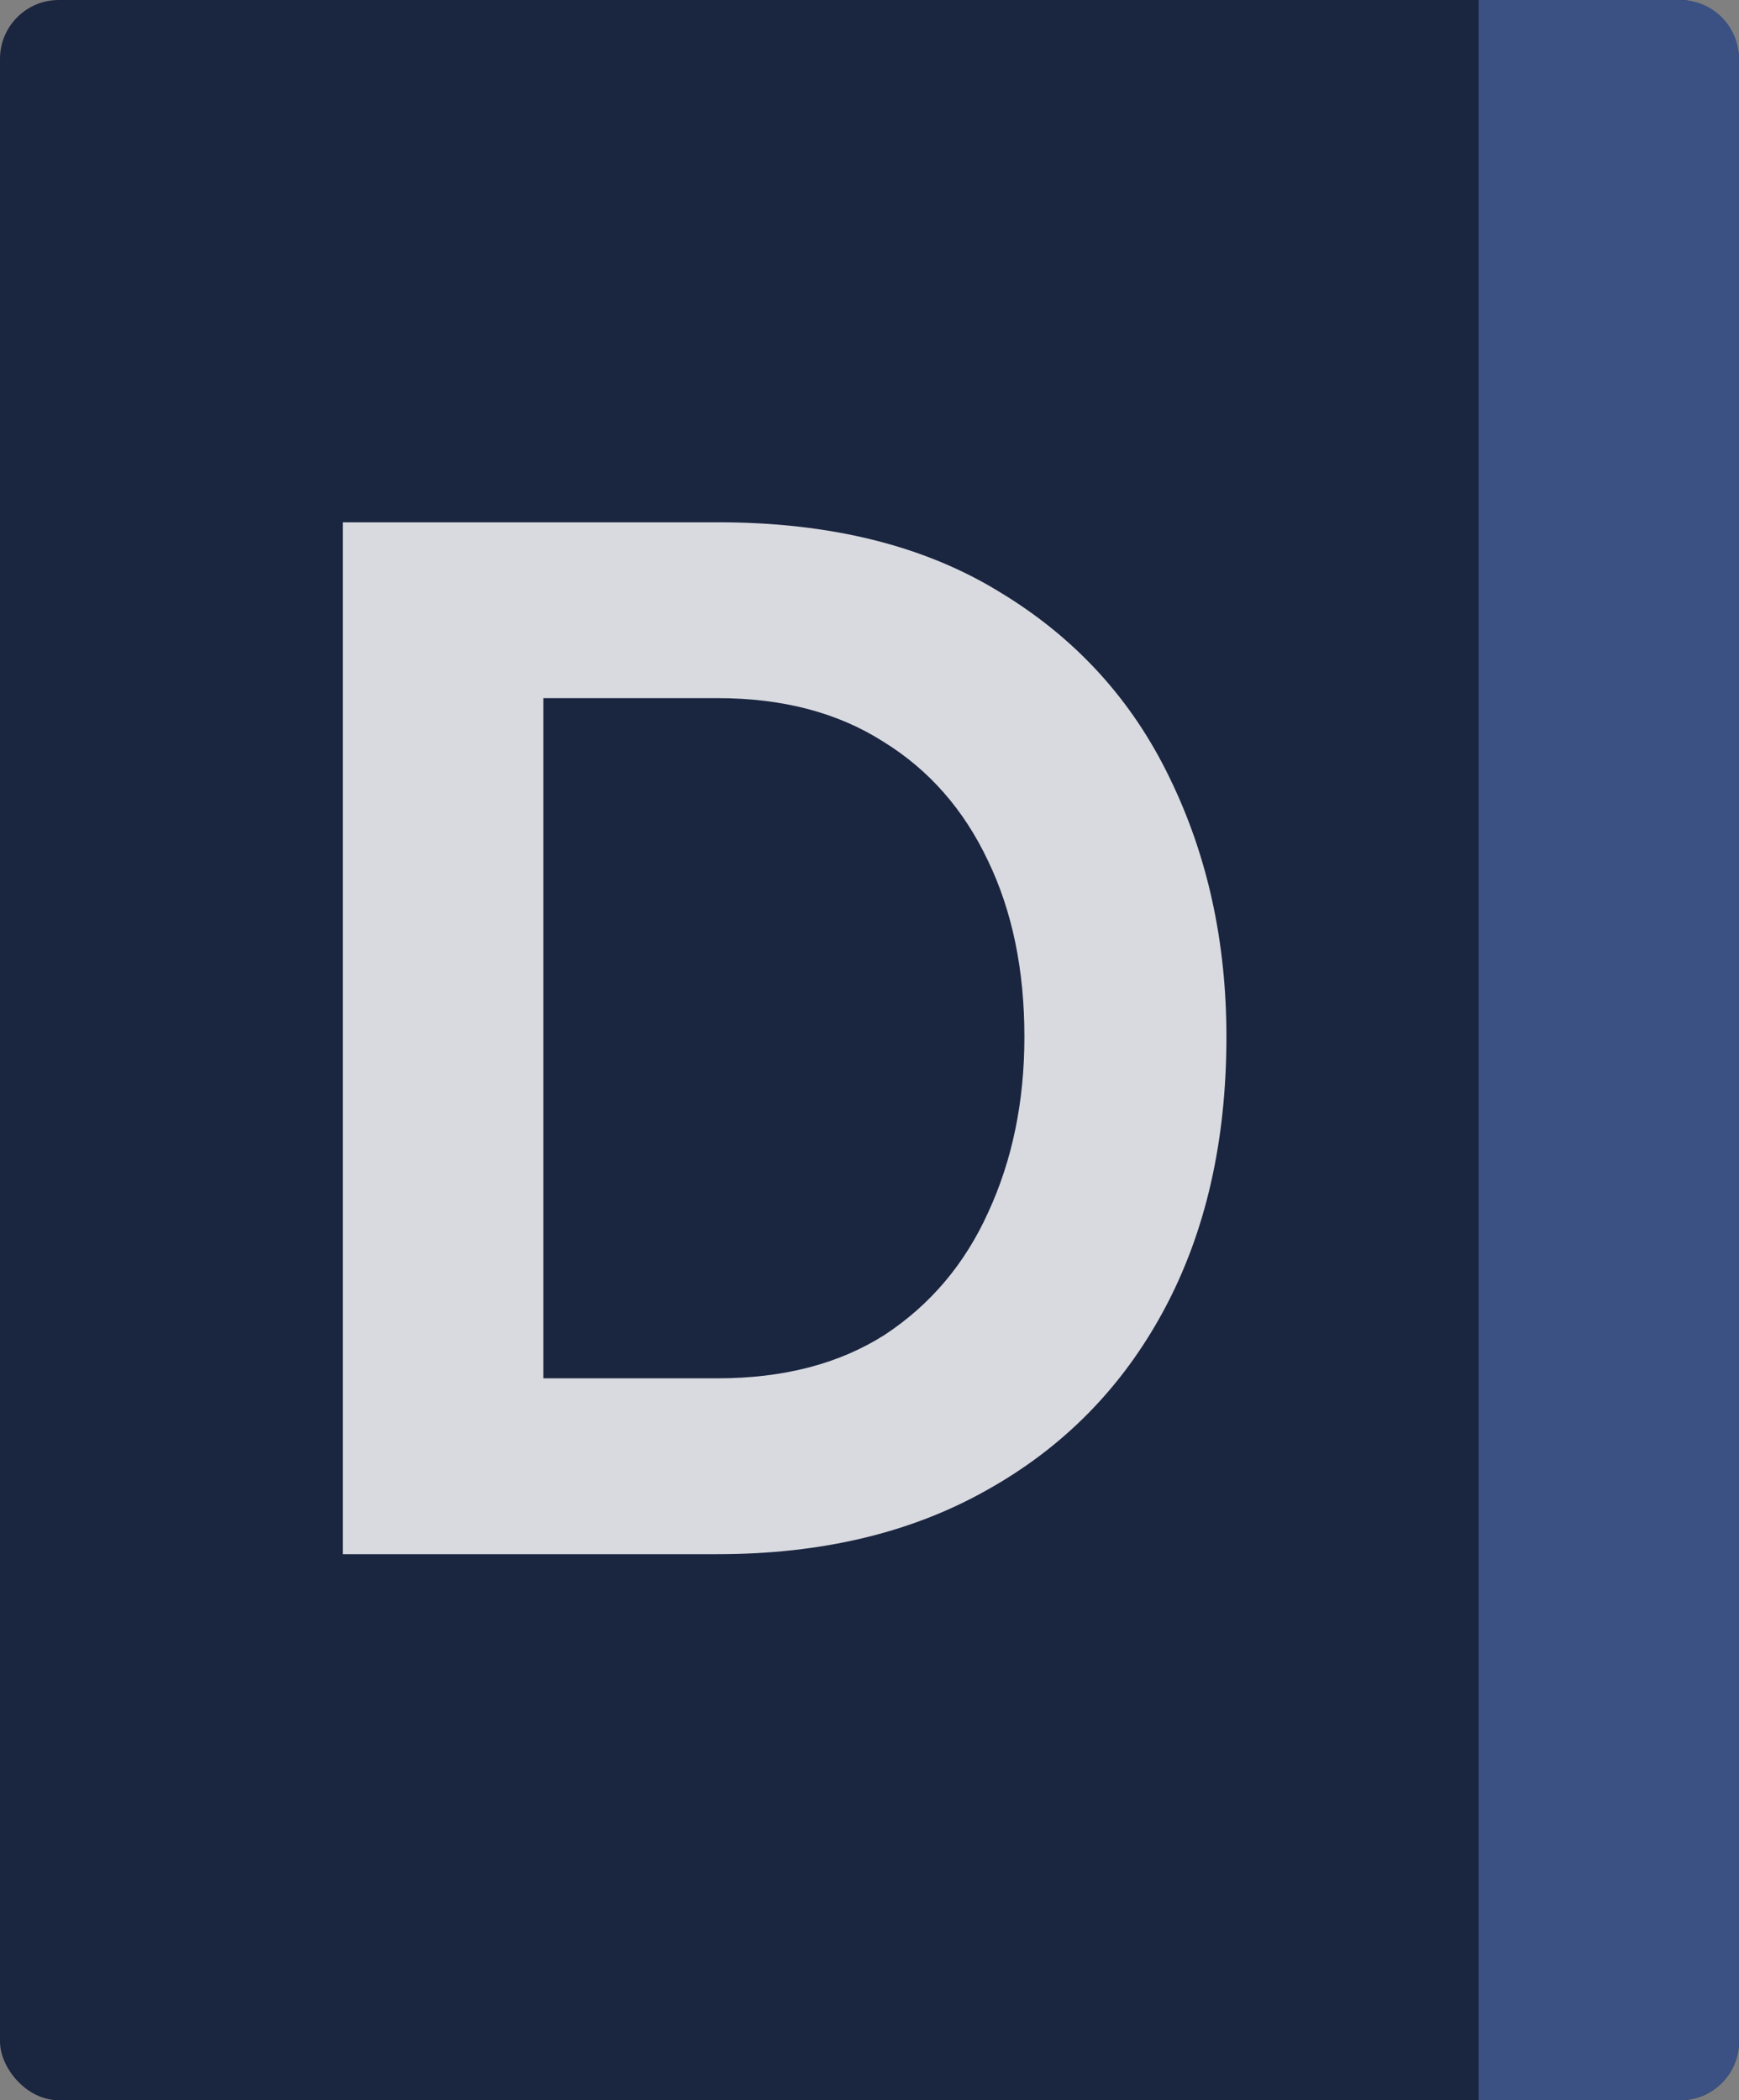 <svg xmlns="http://www.w3.org/2000/svg" width="207" height="250" viewBox="0 0 207 250" fill="none"><rect x="0" y="0" width="207" height="250" fill="#808080" stroke="none"/><rect width="207" height="250" rx="7" fill="#1A2540"></rect><path d="M176 0H200C203.866 0 207 3.134 207 7V243C207 246.866 203.866 250 200 250H176V0Z" fill="#3C5183"></path><path opacity="0.83" d="M40.802 185V62.17H85.436C98.815 62.17 110.002 64.938 118.998 70.474C127.994 75.895 134.741 83.276 139.239 92.618C143.737 101.845 145.986 112.109 145.986 123.412C145.986 135.868 143.506 146.709 138.547 155.936C133.588 165.163 126.552 172.313 117.441 177.388C108.445 182.463 97.777 185 85.436 185H40.802ZM121.939 123.412C121.939 115.454 120.497 108.476 117.614 102.479C114.731 96.366 110.579 91.638 105.158 88.293C99.737 84.833 93.163 83.103 85.436 83.103H64.676V164.067H85.436C93.279 164.067 99.91 162.337 105.331 158.877C110.752 155.302 114.846 150.458 117.614 144.345C120.497 138.117 121.939 131.139 121.939 123.412Z" fill="white"></path></svg>